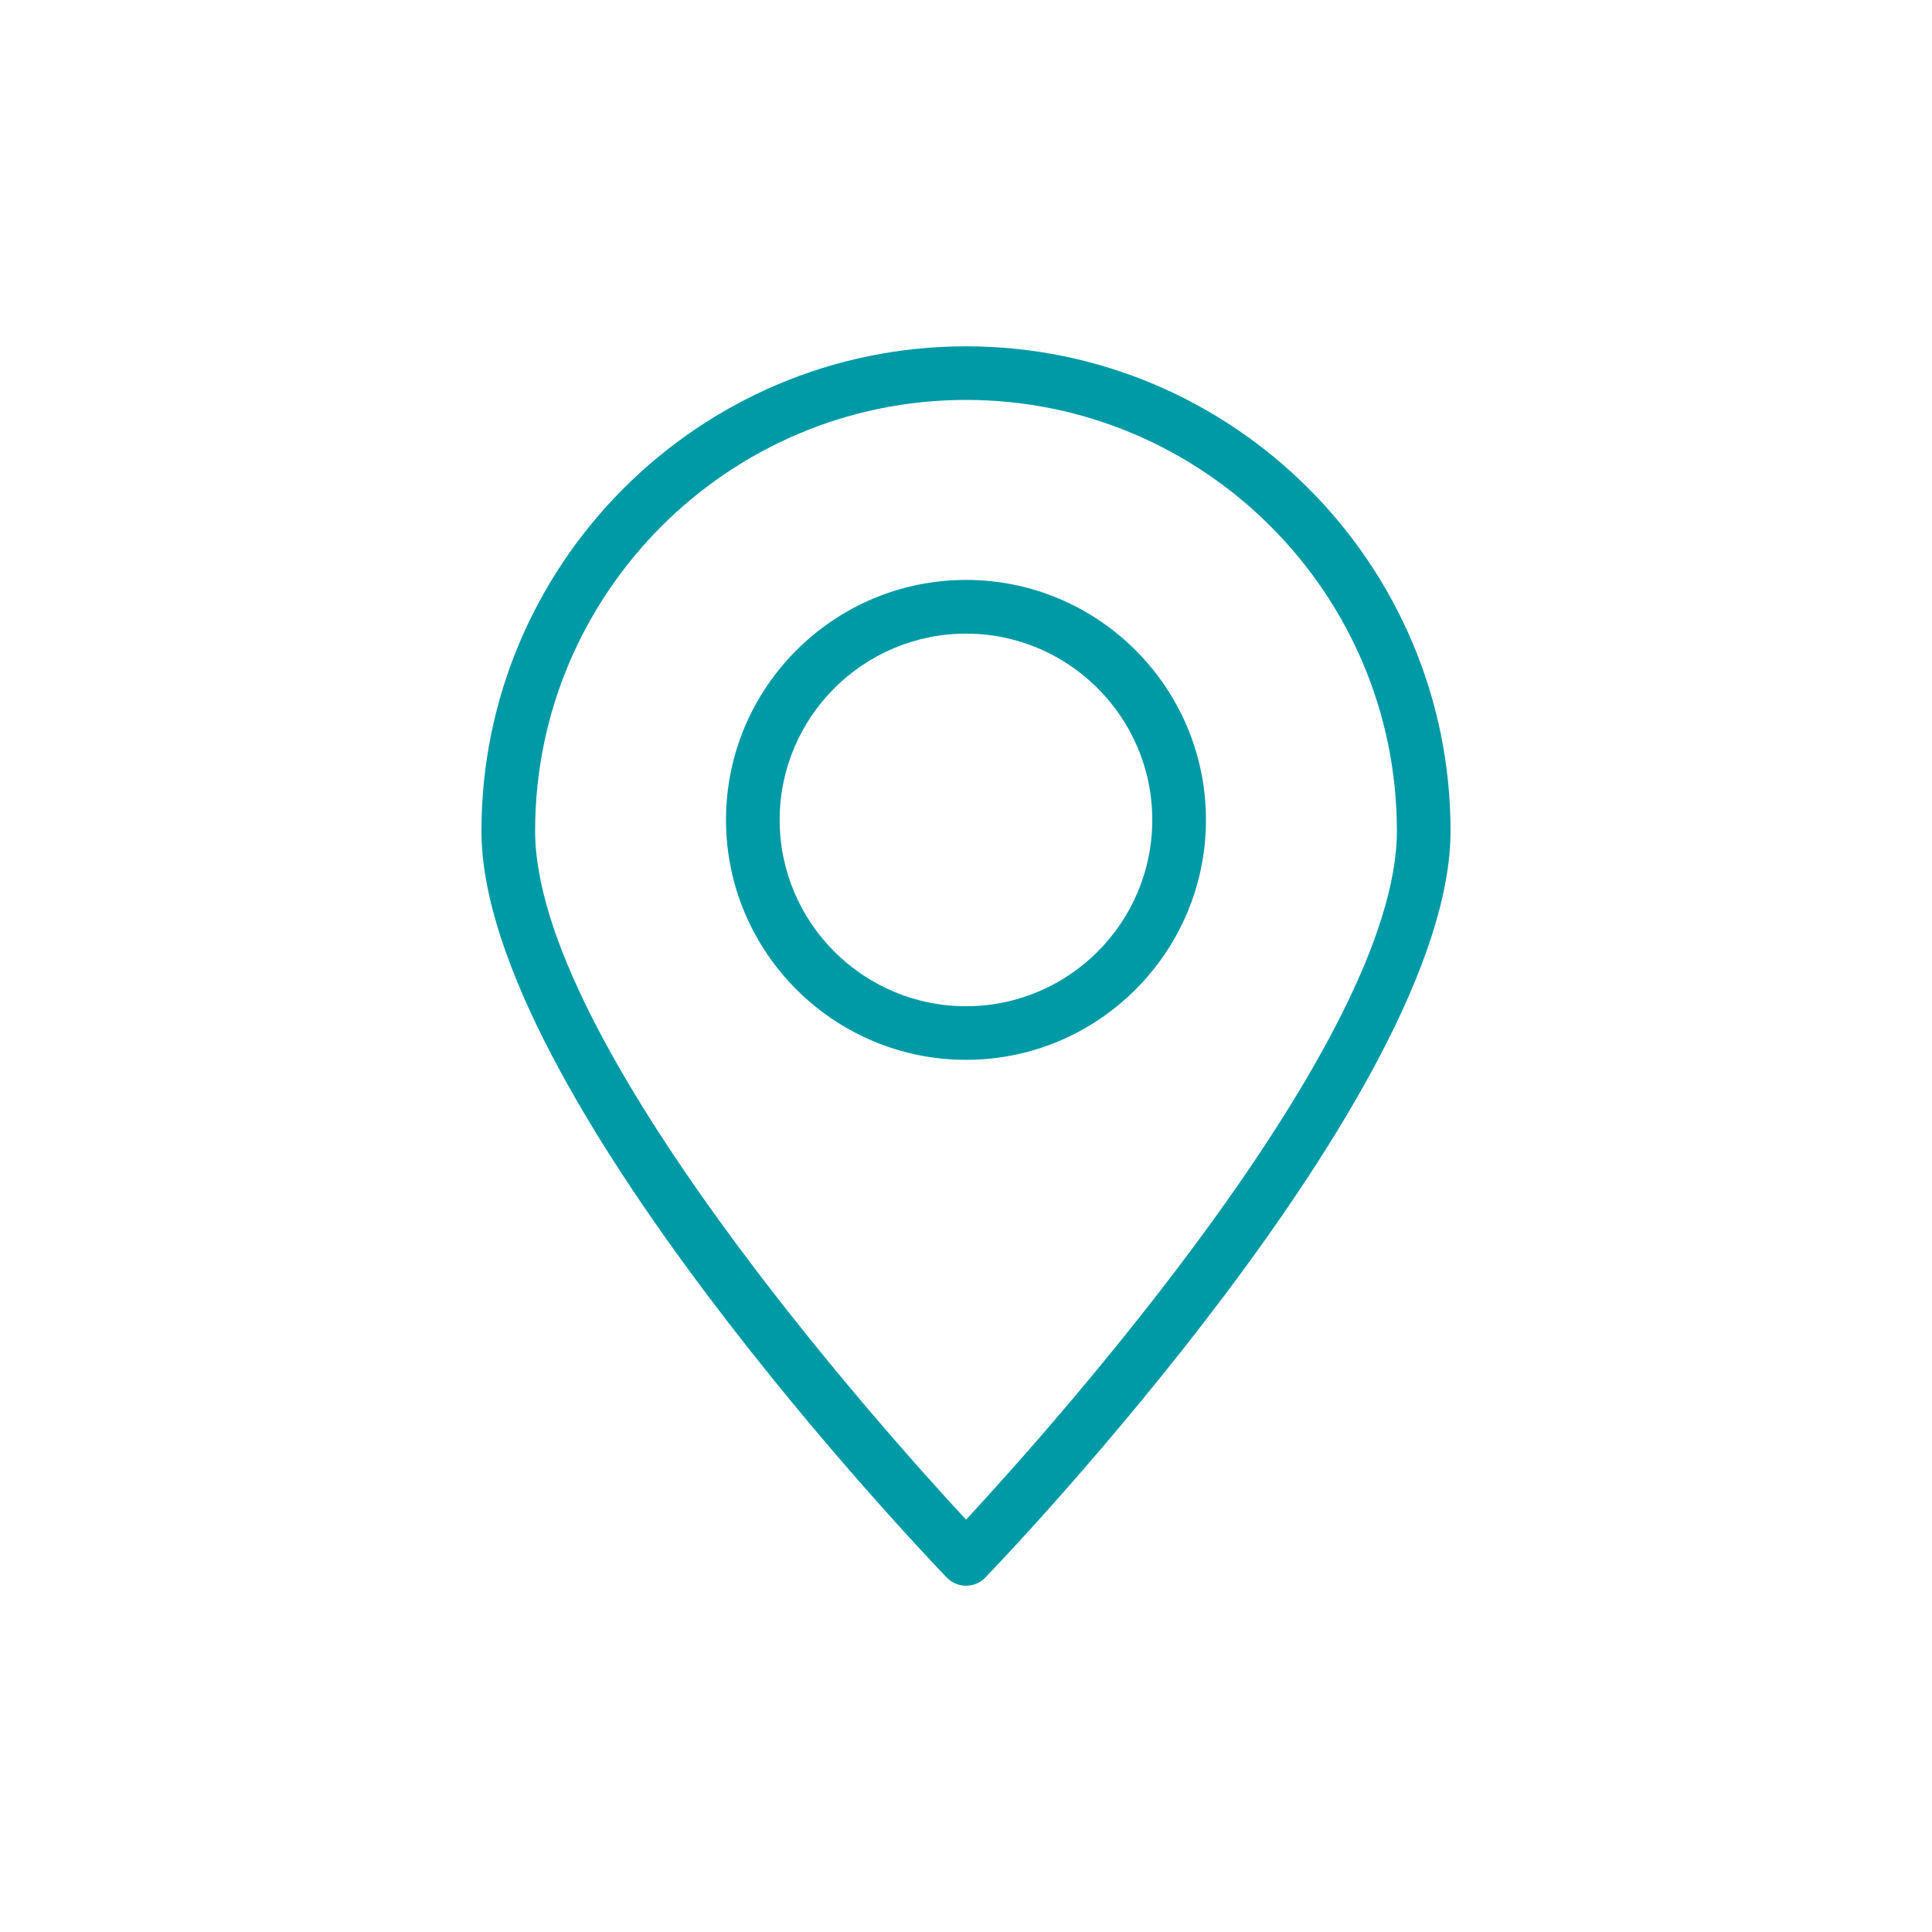 <svg width="80" height="80" viewBox="0 0 80 80" fill="none" xmlns="http://www.w3.org/2000/svg">
<path d="M40.002 65.662C39.7 65.662 39.411 65.538 39.202 65.322C38.416 64.507 19.936 45.198 19.936 34.409C19.936 23.344 28.938 14.34 40.002 14.34C51.067 14.34 60.064 23.344 60.064 34.409C60.064 45.198 41.589 64.507 40.802 65.322C40.591 65.54 40.302 65.662 40.002 65.662ZM40.002 16.56C30.162 16.56 22.158 24.567 22.158 34.407C22.158 43.111 36.433 59.073 40.002 62.926C43.571 59.073 57.842 43.111 57.842 34.407C57.842 24.564 49.838 16.56 40.002 16.56ZM40.002 43.886C34.522 43.886 30.062 39.429 30.062 33.949C30.062 28.469 34.522 24.013 40.002 24.013C45.482 24.013 49.936 28.471 49.936 33.949C49.936 39.426 45.48 43.886 40.002 43.886ZM40.002 26.238C35.747 26.238 32.284 29.698 32.284 33.951C32.284 38.204 35.747 41.666 40.002 41.666C44.258 41.666 47.713 38.204 47.713 33.951C47.713 29.698 44.253 26.238 40.002 26.238Z" fill="#009AA7"/>
</svg>
